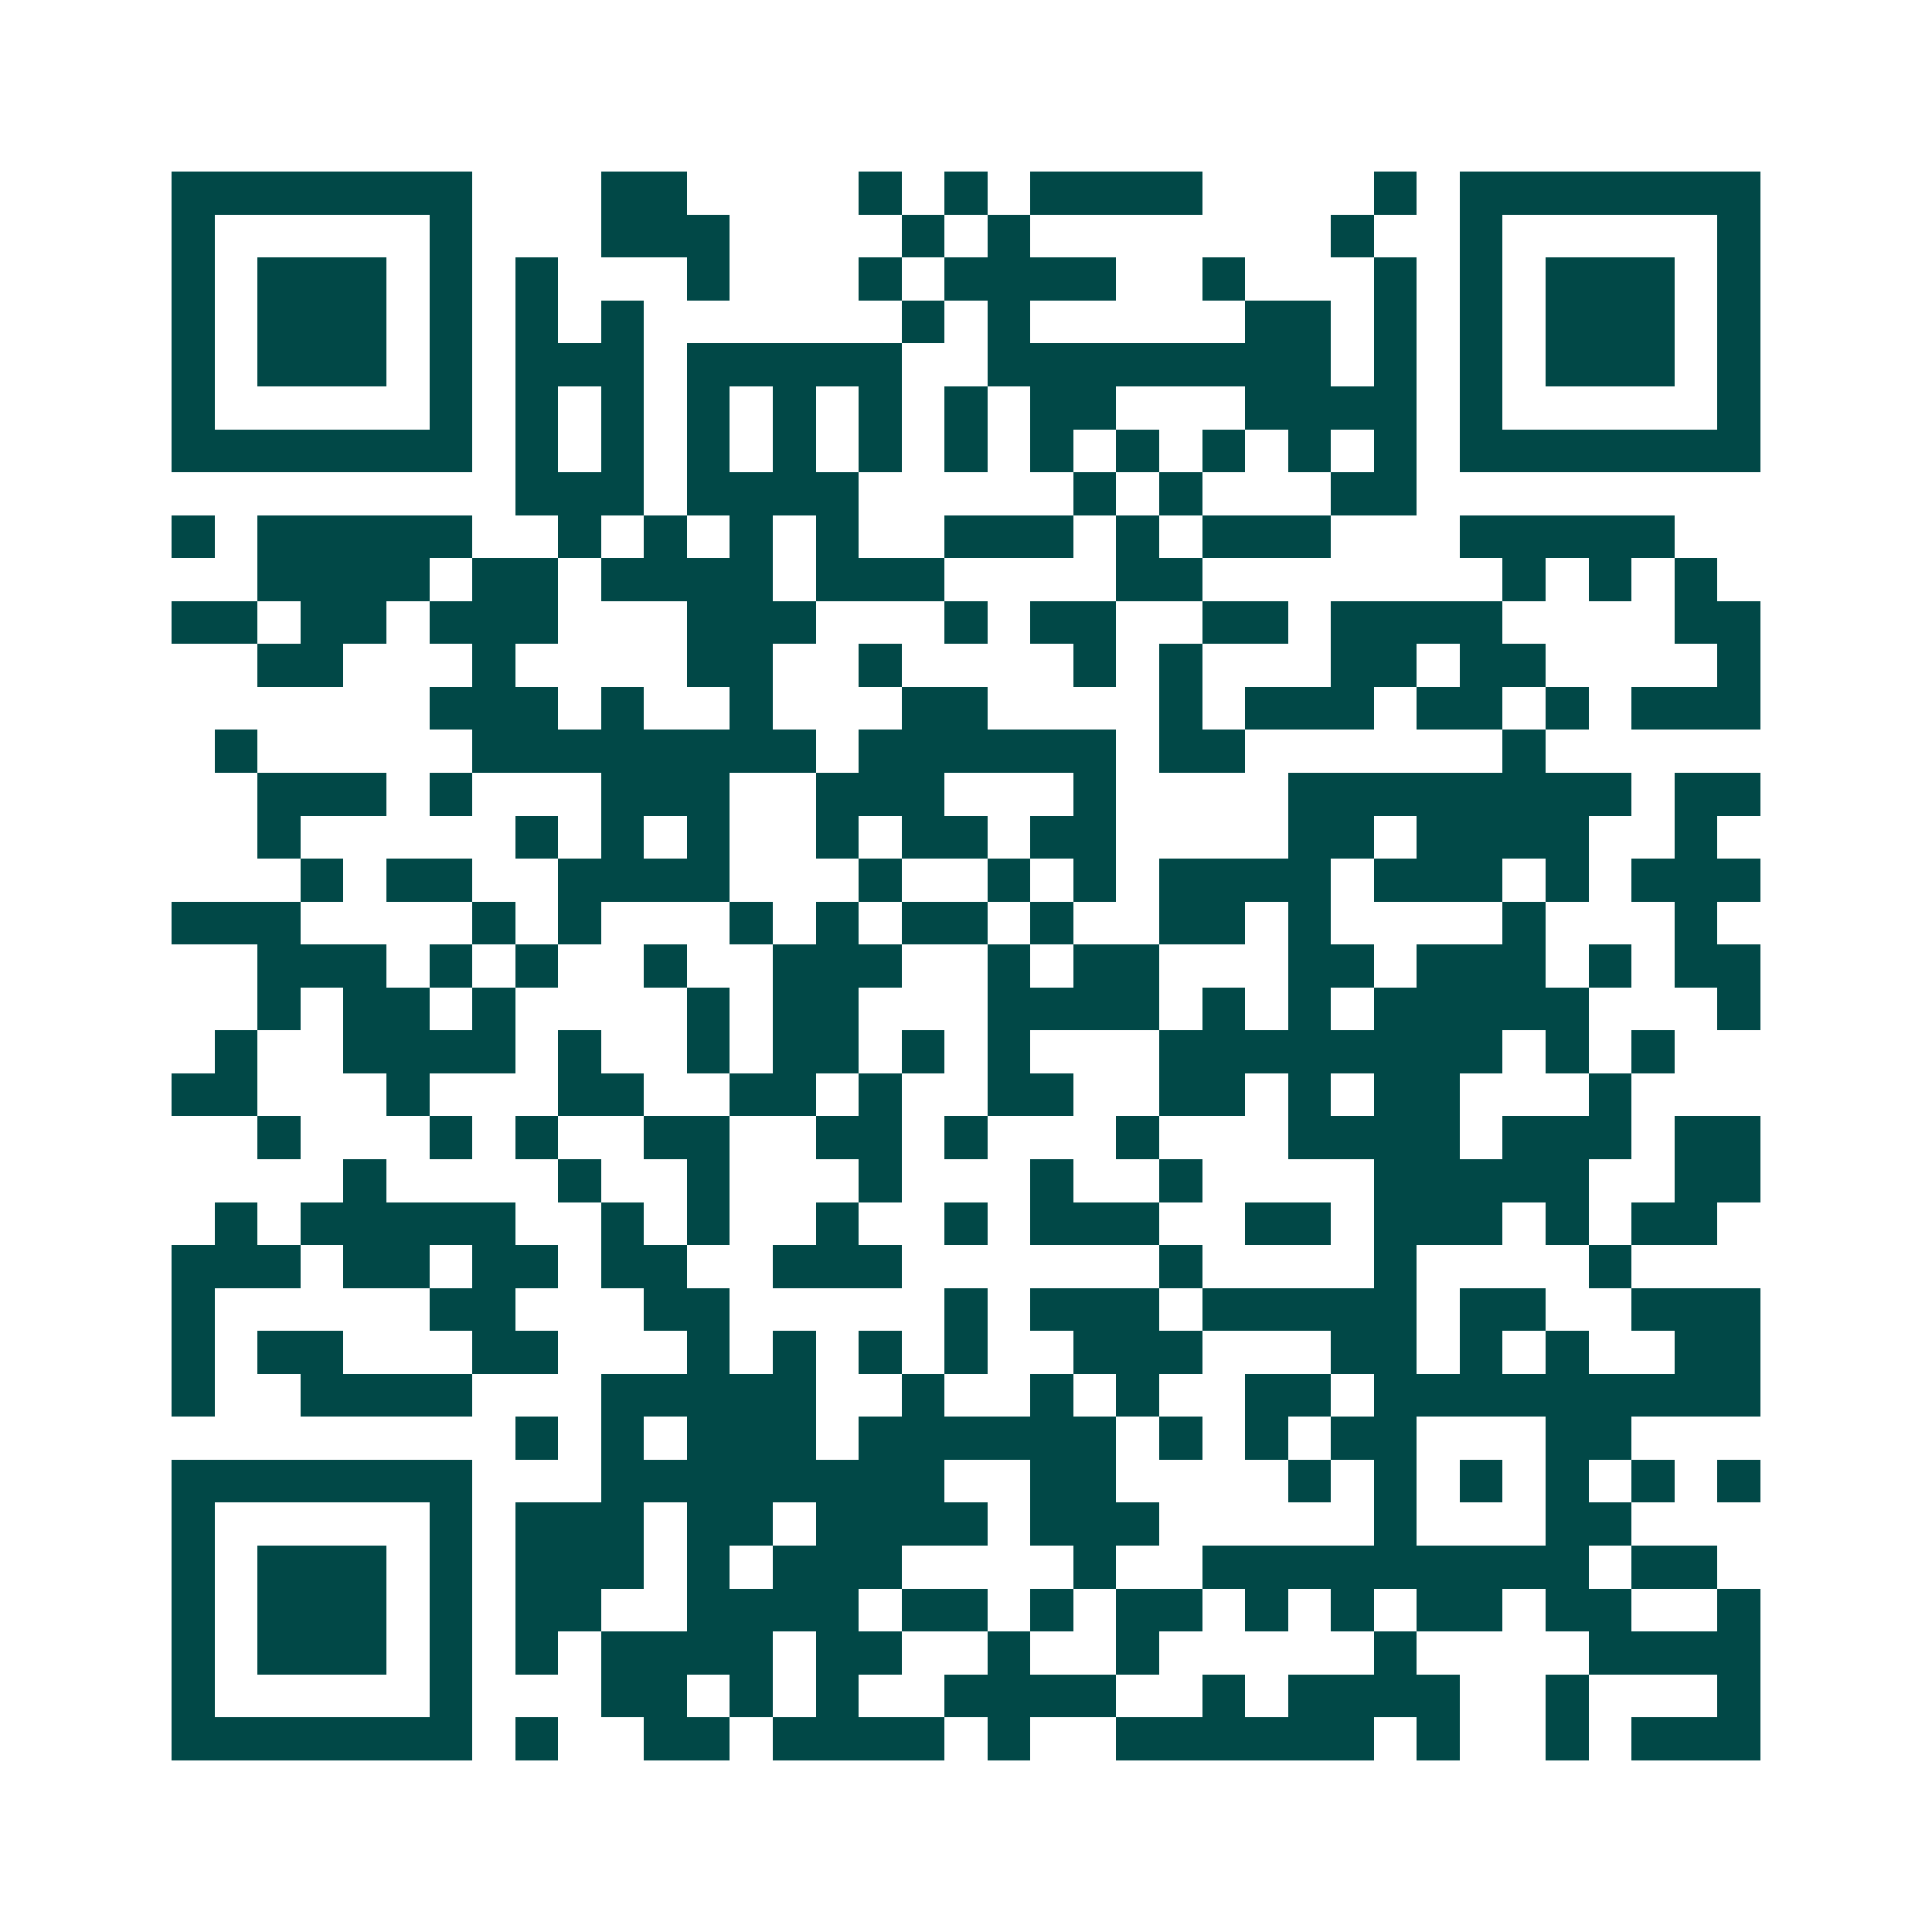 <svg xmlns="http://www.w3.org/2000/svg" width="200" height="200" viewBox="0 0 45 45" shape-rendering="crispEdges"><path fill="#ffffff" d="M0 0h45v45H0z"/><path stroke="#014847" d="M4 4.5h7m3 0h2m4 0h1m1 0h1m1 0h4m4 0h1m1 0h7M4 5.5h1m5 0h1m3 0h3m4 0h1m1 0h1m7 0h1m2 0h1m5 0h1M4 6.5h1m1 0h3m1 0h1m1 0h1m3 0h1m3 0h1m1 0h4m2 0h1m3 0h1m1 0h1m1 0h3m1 0h1M4 7.5h1m1 0h3m1 0h1m1 0h1m1 0h1m6 0h1m1 0h1m5 0h2m1 0h1m1 0h1m1 0h3m1 0h1M4 8.5h1m1 0h3m1 0h1m1 0h3m1 0h5m2 0h8m1 0h1m1 0h1m1 0h3m1 0h1M4 9.5h1m5 0h1m1 0h1m1 0h1m1 0h1m1 0h1m1 0h1m1 0h1m1 0h2m3 0h4m1 0h1m5 0h1M4 10.5h7m1 0h1m1 0h1m1 0h1m1 0h1m1 0h1m1 0h1m1 0h1m1 0h1m1 0h1m1 0h1m1 0h1m1 0h7M12 11.5h3m1 0h4m5 0h1m1 0h1m3 0h2M4 12.5h1m1 0h5m2 0h1m1 0h1m1 0h1m1 0h1m2 0h3m1 0h1m1 0h3m3 0h5M6 13.5h4m1 0h2m1 0h4m1 0h3m4 0h2m7 0h1m1 0h1m1 0h1M4 14.5h2m1 0h2m1 0h3m3 0h3m3 0h1m1 0h2m2 0h2m1 0h4m4 0h2M6 15.5h2m3 0h1m4 0h2m2 0h1m4 0h1m1 0h1m3 0h2m1 0h2m4 0h1M10 16.5h3m1 0h1m2 0h1m3 0h2m4 0h1m1 0h3m1 0h2m1 0h1m1 0h3M5 17.5h1m5 0h8m1 0h6m1 0h2m6 0h1M6 18.5h3m1 0h1m3 0h3m2 0h3m3 0h1m4 0h8m1 0h2M6 19.5h1m5 0h1m1 0h1m1 0h1m2 0h1m1 0h2m1 0h2m4 0h2m1 0h4m2 0h1M7 20.5h1m1 0h2m2 0h4m3 0h1m2 0h1m1 0h1m1 0h4m1 0h3m1 0h1m1 0h3M4 21.5h3m4 0h1m1 0h1m3 0h1m1 0h1m1 0h2m1 0h1m2 0h2m1 0h1m4 0h1m3 0h1M6 22.5h3m1 0h1m1 0h1m2 0h1m2 0h3m2 0h1m1 0h2m3 0h2m1 0h3m1 0h1m1 0h2M6 23.5h1m1 0h2m1 0h1m4 0h1m1 0h2m3 0h4m1 0h1m1 0h1m1 0h5m3 0h1M5 24.5h1m2 0h4m1 0h1m2 0h1m1 0h2m1 0h1m1 0h1m3 0h8m1 0h1m1 0h1M4 25.5h2m3 0h1m3 0h2m2 0h2m1 0h1m2 0h2m2 0h2m1 0h1m1 0h2m3 0h1M6 26.5h1m3 0h1m1 0h1m2 0h2m2 0h2m1 0h1m3 0h1m3 0h4m1 0h3m1 0h2M8 27.5h1m4 0h1m2 0h1m3 0h1m3 0h1m2 0h1m4 0h5m2 0h2M5 28.5h1m1 0h5m2 0h1m1 0h1m2 0h1m2 0h1m1 0h3m2 0h2m1 0h3m1 0h1m1 0h2M4 29.5h3m1 0h2m1 0h2m1 0h2m2 0h3m6 0h1m4 0h1m4 0h1M4 30.5h1m5 0h2m3 0h2m5 0h1m1 0h3m1 0h5m1 0h2m2 0h3M4 31.5h1m1 0h2m3 0h2m3 0h1m1 0h1m1 0h1m1 0h1m2 0h3m3 0h2m1 0h1m1 0h1m2 0h2M4 32.5h1m2 0h4m3 0h5m2 0h1m2 0h1m1 0h1m2 0h2m1 0h9M12 33.5h1m1 0h1m1 0h3m1 0h6m1 0h1m1 0h1m1 0h2m3 0h2M4 34.5h7m3 0h8m2 0h2m4 0h1m1 0h1m1 0h1m1 0h1m1 0h1m1 0h1M4 35.5h1m5 0h1m1 0h3m1 0h2m1 0h4m1 0h3m5 0h1m3 0h2M4 36.5h1m1 0h3m1 0h1m1 0h3m1 0h1m1 0h3m4 0h1m2 0h9m1 0h2M4 37.5h1m1 0h3m1 0h1m1 0h2m2 0h4m1 0h2m1 0h1m1 0h2m1 0h1m1 0h1m1 0h2m1 0h2m2 0h1M4 38.5h1m1 0h3m1 0h1m1 0h1m1 0h4m1 0h2m2 0h1m2 0h1m5 0h1m4 0h4M4 39.5h1m5 0h1m3 0h2m1 0h1m1 0h1m2 0h4m2 0h1m1 0h4m2 0h1m3 0h1M4 40.5h7m1 0h1m2 0h2m1 0h4m1 0h1m2 0h6m1 0h1m2 0h1m1 0h3"/></svg>
